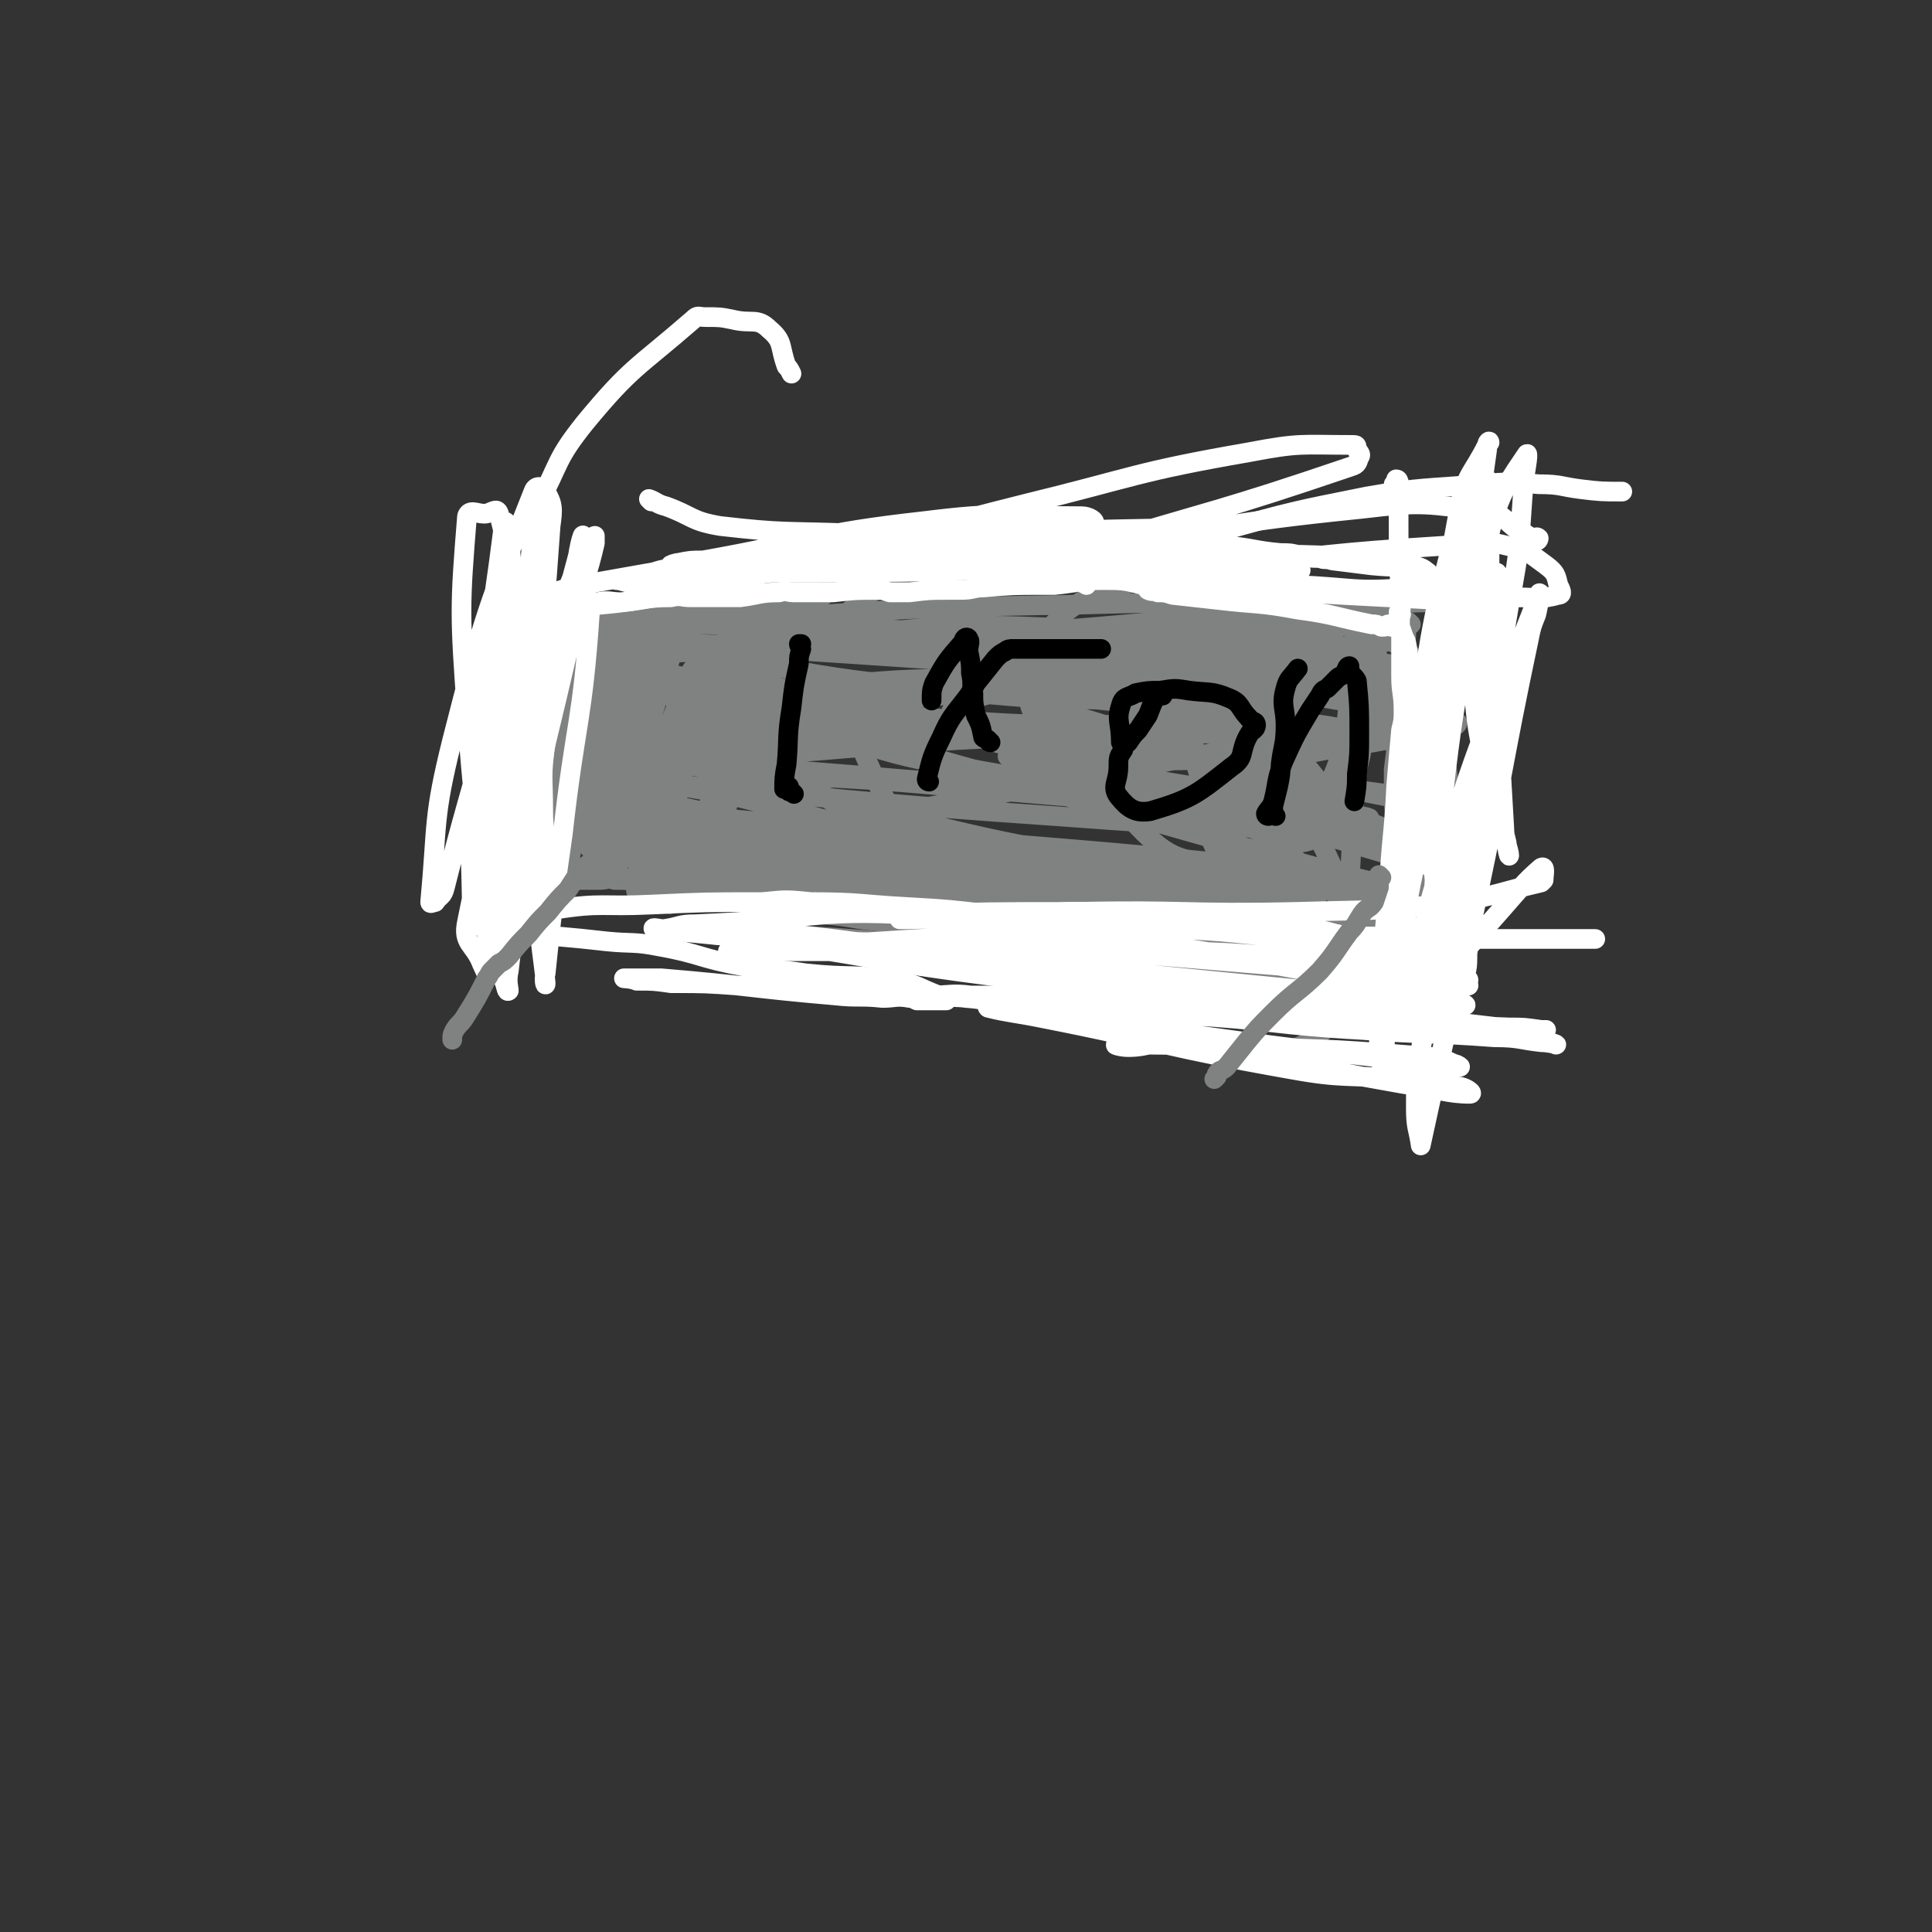 <svg viewBox='0 0 786 786' version='1.1' xmlns='http://www.w3.org/2000/svg' xmlns:xlink='http://www.w3.org/1999/xlink'><rect x="0" y="0" width="786" height="786" fill="#333333" stroke="none"/><g fill='none' stroke='#808282' stroke-width='8' stroke-linecap='round' stroke-linejoin='round'><path d='M211,257c0,0 -1,-1 -1,-1 3,-1 4,-1 7,-2 1,-1 1,-2 2,-2 3,0 4,1 7,1 3,0 3,-1 7,-1 10,-1 10,-1 19,-1 12,-1 12,-1 23,-2 7,-1 7,-1 14,-1 9,-1 9,0 18,-1 11,-3 11,-4 22,-8 5,-1 5,-2 10,-2 13,-2 13,-1 27,-1 14,-1 14,0 29,0 3,0 3,-1 7,0 3,0 3,1 7,1 13,0 13,0 27,0 11,0 11,-1 21,0 8,0 8,0 15,1 10,0 10,1 19,1 3,0 3,0 5,0 5,0 5,1 10,1 9,0 9,-1 18,0 6,0 6,0 11,1 12,1 12,1 24,1 7,0 7,0 14,0 4,0 4,-1 9,0 2,0 2,0 3,1 2,0 2,-1 4,0 2,0 2,0 3,1 1,1 1,1 1,2 1,1 0,1 0,1 0,2 0,2 -1,4 -3,6 -3,6 -5,12 -1,4 0,4 -1,8 -1,6 -1,6 -2,13 -1,6 -2,6 -2,13 0,12 1,12 1,24 0,6 -1,6 -1,12 -1,7 0,7 -1,14 0,4 -1,4 -1,8 0,3 0,3 0,6 0,0 1,-1 1,-1 0,1 -1,2 -1,3 0,0 0,0 0,1 0,0 0,0 0,1 1,4 1,4 1,9 0,1 0,1 0,2 0,2 0,2 -1,4 0,1 -1,0 -2,1 -2,2 -1,3 -4,4 -4,1 -4,0 -8,0 -14,0 -14,0 -28,1 -10,0 -10,0 -20,0 -14,-1 -14,-1 -28,-1 -10,0 -10,0 -20,0 -15,-1 -15,-1 -30,-3 -13,-2 -13,-3 -26,-4 -7,-1 -7,0 -14,0 -10,-1 -10,-1 -20,-1 -11,-1 -11,-1 -21,-2 -12,-1 -12,-2 -24,-3 -7,-1 -7,1 -14,0 -11,-2 -11,-4 -22,-6 -3,-1 -3,0 -6,0 -5,0 -5,0 -9,0 -5,0 -5,1 -9,0 -7,-2 -7,-4 -14,-6 -5,-2 -5,-2 -11,-2 -3,-1 -3,0 -6,0 -2,0 -2,0 -5,0 -3,0 -3,0 -6,0 -3,0 -3,0 -6,0 0,0 0,0 -1,0 -1,0 -1,0 -3,0 -2,-1 -3,0 -3,-1 -2,-4 -1,-5 -1,-9 0,-12 0,-12 1,-24 0,-10 1,-10 2,-20 0,-6 0,-6 0,-12 0,-6 0,-6 0,-12 0,-8 0,-8 1,-15 0,-4 0,-4 1,-8 1,-3 1,-3 3,-7 0,-1 0,-1 1,-3 '/><path d='M247,257c0,0 -1,-1 -1,-1 0,2 1,3 1,5 0,3 0,3 0,7 0,5 0,5 0,10 0,12 0,12 0,24 0,8 0,8 0,16 0,3 -1,5 -1,5 -1,0 -1,-3 0,-6 7,-26 7,-26 15,-51 1,-4 2,-4 4,-8 1,-3 1,-7 2,-5 0,3 -1,7 -1,15 -1,12 -1,12 -3,25 -1,12 -1,12 -3,23 -1,3 -3,8 -3,6 -2,-11 -1,-16 -1,-31 0,-15 0,-15 1,-30 0,-3 0,-9 0,-7 1,8 1,13 1,26 0,15 -1,15 0,30 1,16 3,16 4,31 0,3 -2,8 -2,6 -7,-18 -8,-22 -12,-45 -4,-19 -1,-19 -3,-38 0,-6 -1,-9 -1,-12 0,-1 0,1 0,3 -1,15 -2,15 -2,31 0,14 1,14 1,29 0,2 -1,6 -1,5 1,-11 0,-16 4,-31 6,-23 7,-23 15,-46 1,-3 2,-5 3,-6 0,-1 0,2 0,4 0,22 0,22 -1,45 0,15 0,16 -1,31 0,1 -1,2 -1,1 5,-33 5,-35 12,-69 1,-5 1,-5 3,-9 0,-4 2,-7 1,-7 -3,1 -6,4 -10,9 -26,38 -28,38 -51,79 -3,6 0,6 -1,13 0,2 -1,5 0,4 5,-12 6,-16 13,-32 5,-14 5,-14 12,-29 2,-6 2,-7 5,-11 0,-1 2,-2 2,-1 3,16 2,17 3,34 1,16 1,16 2,31 0,4 -1,9 0,8 0,0 0,-5 2,-10 9,-32 10,-32 20,-64 1,-4 2,-9 1,-9 -1,1 -3,5 -5,11 -9,31 -9,32 -16,64 -3,9 0,11 -3,19 0,2 -3,2 -4,1 -4,-23 -3,-24 -4,-49 -1,-11 0,-11 2,-23 0,-2 0,-5 1,-4 3,13 5,16 7,32 2,18 2,18 0,36 0,7 -3,16 -4,13 -4,-12 -6,-22 -4,-43 1,-29 5,-29 9,-58 1,-2 1,-5 0,-5 -3,-1 -7,-1 -9,3 -14,26 -13,28 -23,57 -3,12 -1,12 -3,25 -1,5 -3,8 -3,9 0,1 1,-2 2,-5 14,-34 13,-35 27,-70 2,-5 4,-7 7,-10 0,-1 0,1 0,3 -8,31 -9,30 -16,62 -3,12 -2,13 -4,26 -1,2 -2,6 -2,4 0,-12 1,-16 2,-32 0,-13 0,-13 0,-26 0,-2 -1,-4 -1,-5 0,-1 1,1 1,2 0,17 1,17 1,33 0,6 0,6 0,11 -1,3 -2,6 -3,6 -1,0 -1,-4 -1,-7 1,-22 1,-22 4,-44 1,-8 1,-8 3,-16 1,-3 1,-8 2,-6 6,9 8,14 12,29 7,28 6,29 10,57 0,3 -2,9 -1,7 2,-5 3,-10 7,-20 11,-29 11,-29 22,-58 2,-5 3,-4 5,-9 1,-2 3,-6 3,-4 0,15 1,19 -2,38 -3,17 -6,16 -11,32 -3,10 -5,18 -5,21 -1,1 0,-7 3,-13 16,-45 16,-45 33,-90 5,-10 9,-18 11,-19 1,-1 -3,7 -5,14 -15,45 -13,46 -30,89 -5,12 -6,12 -13,22 -2,2 -5,4 -5,2 0,-22 0,-25 5,-50 5,-25 7,-25 15,-49 2,-6 6,-13 6,-11 -1,5 -4,13 -8,24 -11,28 -11,28 -23,56 -2,5 -4,11 -5,9 -1,-4 -1,-11 1,-21 6,-24 7,-24 16,-47 2,-6 3,-6 7,-11 0,0 0,0 0,0 -9,24 -8,24 -17,48 -4,11 -4,13 -9,22 -1,1 -4,1 -3,0 15,-25 15,-28 35,-51 23,-28 24,-28 52,-51 16,-13 19,-14 36,-23 2,-1 2,3 1,5 -21,20 -22,21 -45,39 -54,41 -54,42 -109,80 -3,2 -8,1 -7,1 5,-3 10,-4 20,-8 50,-20 50,-23 101,-41 12,-5 13,-3 26,-4 1,0 1,0 2,1 0,0 0,0 1,0 '/><path d='M298,274c0,0 -1,-1 -1,-1 6,2 7,3 14,5 17,5 18,4 35,8 15,4 15,4 29,8 18,4 18,5 36,7 4,0 3,-2 7,-3 8,0 8,1 17,1 11,0 11,0 22,0 19,-1 20,0 38,-4 19,-3 24,-1 38,-9 3,-1 1,-7 -3,-9 -32,-12 -34,-17 -70,-20 -73,-4 -76,-4 -148,7 -20,3 -24,11 -37,21 -2,1 3,1 7,2 51,5 51,8 102,9 47,1 48,2 95,-5 24,-4 23,-9 47,-15 4,-2 5,0 9,0 1,-1 3,-2 2,-2 -36,-6 -38,-7 -76,-10 -73,-7 -73,-6 -146,-11 -43,-2 -54,-2 -86,-2 -4,0 6,0 13,1 45,2 45,2 90,4 76,4 76,1 151,8 40,4 45,9 79,16 2,0 -3,0 -6,0 -8,0 -8,0 -15,0 -76,-5 -76,-5 -151,-11 -73,-5 -79,-5 -145,-10 -4,-1 3,-1 7,0 63,10 62,15 126,21 56,6 57,5 114,3 36,-2 35,-5 71,-9 3,-1 5,0 5,-1 1,-1 -1,-3 -4,-3 -56,-3 -56,-1 -112,-4 -82,-5 -87,-6 -164,-12 -2,0 3,0 5,0 13,-2 13,-3 27,-3 59,-4 59,-4 118,-5 71,-2 85,-1 142,-1 6,0 -8,0 -16,1 -1,0 0,1 -1,1 -45,4 -45,4 -91,7 -29,3 -29,3 -57,4 -69,4 -76,3 -138,6 -3,0 4,0 8,0 55,-3 55,-2 109,-5 86,-6 86,-8 172,-14 1,0 3,1 2,1 -2,0 -3,-1 -7,0 -42,6 -42,10 -84,14 -50,4 -50,0 -100,2 -71,2 -82,2 -142,6 -5,0 6,0 12,1 50,9 49,14 100,20 77,8 77,5 154,8 30,1 36,1 59,1 3,0 -3,-1 -6,-1 -50,-1 -50,-2 -101,-1 -101,2 -101,3 -203,6 -29,0 -60,-1 -59,1 1,1 32,3 63,5 56,5 56,4 113,9 89,7 89,6 178,15 11,1 13,3 21,6 1,1 -1,1 -2,1 -68,-3 -68,-2 -135,-7 -73,-5 -73,-6 -146,-12 -6,-1 -13,-2 -11,-1 5,1 13,2 27,5 68,17 67,19 135,33 28,6 28,6 56,9 10,1 22,-2 21,0 -1,2 -13,7 -26,7 -60,-1 -61,-1 -121,-9 -86,-12 -111,-18 -170,-30 -11,-3 16,-1 31,2 79,11 79,12 157,26 76,13 86,16 152,28 4,1 -6,-1 -11,-2 -9,-2 -9,-2 -18,-4 -41,-7 -41,-7 -82,-14 -77,-12 -87,-14 -154,-24 -5,-1 5,1 11,2 40,6 40,8 80,11 64,6 64,5 128,7 24,1 34,0 47,-1 4,0 -7,0 -14,-1 -79,-10 -79,-10 -158,-21 -72,-10 -85,-14 -143,-21 -7,-1 7,4 14,4 63,8 64,7 127,13 77,7 77,6 155,14 25,3 42,7 50,8 5,0 -13,-3 -26,-7 -121,-33 -120,-36 -241,-67 -34,-9 -79,-20 -70,-13 16,14 57,37 121,54 96,26 99,19 198,32 24,3 50,6 50,1 -1,-5 -26,-11 -52,-19 -77,-23 -77,-31 -155,-43 -61,-10 -63,-1 -124,-1 -1,0 0,1 1,1 22,7 22,9 46,13 65,9 66,6 132,13 21,2 21,2 43,4 1,0 4,0 3,0 0,0 -3,-1 -5,-1 -55,-4 -55,-4 -111,-9 -46,-4 -68,-3 -92,-7 -8,-2 14,-4 29,-5 64,-5 64,-6 128,-8 51,-2 52,0 103,2 1,0 3,1 2,2 -4,2 -6,2 -11,3 -49,2 -50,6 -98,1 -26,-2 -47,-7 -50,-16 -2,-6 19,-9 38,-14 53,-14 54,-16 107,-22 16,-2 17,1 32,4 1,0 1,2 0,2 -6,2 -8,2 -16,2 -43,1 -43,1 -87,1 -4,0 -8,-2 -8,-1 1,1 5,3 11,4 48,8 48,8 96,13 2,1 3,0 5,-1 1,-1 1,-2 0,-3 -15,-7 -15,-9 -31,-13 -30,-6 -31,-5 -61,-6 -4,0 -10,3 -8,4 13,8 19,10 39,15 42,11 43,8 86,17 2,0 3,1 3,1 0,1 -2,2 -4,2 -26,5 -26,6 -52,9 -23,2 -23,0 -46,2 -3,0 -5,0 -7,1 -1,0 1,0 2,1 15,5 15,5 30,10 19,7 18,7 37,13 2,0 5,1 4,1 -10,-2 -13,-3 -26,-6 -52,-8 -52,-8 -103,-17 -9,-1 -22,-3 -17,-2 12,3 25,6 51,11 38,8 38,8 76,15 2,0 3,1 3,1 0,0 -1,-1 -2,-1 -35,-16 -34,-18 -70,-32 -20,-8 -33,-11 -41,-13 -4,0 7,6 16,9 70,17 70,16 140,30 2,1 2,0 3,0 1,-1 1,-2 0,-2 -18,-3 -18,-2 -37,-5 -19,-2 -19,-2 -38,-4 -3,-1 -7,-3 -7,0 1,6 3,10 9,17 16,19 16,20 36,35 8,7 11,5 19,10 1,1 -1,2 -2,2 -41,-7 -41,-8 -81,-15 -45,-7 -45,-10 -90,-15 -14,-2 -24,-2 -29,1 -3,3 6,8 15,11 49,15 50,14 101,26 47,12 64,15 95,22 6,2 -10,-3 -20,-4 -23,-4 -23,-4 -46,-7 -56,-7 -56,-8 -112,-13 -50,-5 -50,-5 -101,-8 -13,-1 -24,-1 -27,0 -1,0 9,0 18,1 38,1 38,2 76,3 55,1 71,0 110,1 6,0 -9,0 -19,0 -2,-1 -2,-2 -5,-2 -25,-3 -25,-2 -51,-6 -55,-7 -54,-7 -109,-15 -18,-2 -28,-4 -35,-4 -3,-1 8,2 16,3 52,5 52,4 103,8 35,2 35,2 70,4 3,0 5,0 6,0 1,-1 -1,-2 -3,-2 -48,-13 -49,-12 -98,-24 -66,-16 -67,-17 -133,-30 -2,-1 -4,2 -2,3 15,8 17,10 35,16 63,21 64,22 128,39 14,4 15,3 29,4 2,0 4,-1 4,-3 1,-2 0,-4 -4,-6 -28,-12 -28,-15 -58,-21 -49,-9 -51,-8 -101,-10 -5,0 -5,2 -8,5 -1,1 -2,2 -1,2 21,5 22,6 45,8 66,5 66,3 131,6 26,2 33,2 52,3 3,0 -3,-1 -7,-1 -28,-4 -28,-6 -56,-8 -27,-3 -27,-1 -55,-2 -27,-2 -27,-3 -53,-5 -2,-1 -6,-1 -4,-1 39,-9 43,-8 86,-17 72,-13 72,-14 143,-27 12,-2 15,-1 25,-3 1,-1 -1,-2 -3,-2 -10,-2 -10,-1 -21,-3 -31,-5 -31,-5 -63,-11 -2,-1 -5,-1 -4,-1 3,-2 7,-3 13,-4 33,-4 33,-4 67,-7 4,-1 4,0 9,0 3,-1 4,0 7,-1 0,-1 0,-2 -1,-2 -6,-4 -6,-5 -12,-7 -9,-2 -9,-1 -18,-2 -2,-1 -2,0 -5,0 0,0 0,0 0,0 26,8 26,8 53,16 3,0 3,0 5,0 4,1 4,1 8,1 1,0 2,-1 2,-1 0,-1 -1,-1 -2,0 0,0 0,0 0,1 0,0 0,0 0,1 '/><path d='M553,246c0,0 -1,-1 -1,-1 1,3 2,3 3,7 2,4 3,4 4,8 1,5 1,5 2,10 3,13 4,13 6,26 2,13 2,13 3,26 1,7 0,7 0,13 0,2 0,2 0,3 '/><path d='M574,254c0,0 -1,-1 -1,-1 -1,4 -1,5 -1,10 0,3 0,3 0,6 0,4 0,4 0,9 0,6 0,6 -1,12 -1,13 -1,13 -2,27 -1,10 -1,10 -2,20 0,3 0,3 -1,6 '/><path d='M572,277c0,0 -1,-1 -1,-1 -1,1 -1,1 -1,3 0,1 0,1 0,2 0,4 -1,4 -1,7 -1,5 0,5 0,10 -1,7 -1,7 -2,15 0,6 0,6 0,12 1,16 0,16 1,32 2,19 2,20 6,38 1,4 2,4 4,8 '/><path d='M556,270c0,0 -1,-1 -1,-1 0,1 0,2 0,4 0,4 -1,4 -1,7 -1,8 0,8 0,15 -1,8 -2,8 -3,16 0,6 1,6 0,12 -1,19 -1,19 -2,37 -1,14 -1,14 -2,29 0,3 0,3 0,7 '/><path d='M532,273c0,0 -1,-1 -1,-1 -3,5 -3,6 -5,11 -2,5 -2,5 -2,10 -1,6 0,6 -1,11 -2,12 -4,12 -4,23 0,31 -3,33 3,62 2,9 6,8 12,16 '/><path d='M517,277c0,0 -1,-1 -1,-1 0,2 1,3 2,6 1,7 0,8 3,15 8,25 6,26 18,49 16,35 19,33 38,66 0,0 0,0 0,1 '/><path d='M467,316c0,0 -1,0 -1,-1 4,-6 3,-8 10,-12 11,-7 13,-6 26,-11 23,-7 23,-7 47,-12 3,-1 4,-1 7,1 2,0 3,1 2,2 -6,22 -3,25 -15,44 -9,14 -12,15 -27,22 -7,3 -16,4 -16,-3 -2,-39 -6,-57 11,-90 8,-14 22,-8 39,-4 6,1 7,6 7,14 -3,32 1,39 -13,66 -6,11 -16,13 -26,9 -18,-8 -29,-15 -32,-33 -2,-20 4,-32 21,-43 21,-13 35,-15 57,-5 17,8 18,18 22,39 4,19 6,26 -5,41 -15,21 -24,32 -46,31 -23,0 -37,-13 -44,-34 -6,-18 3,-26 17,-44 11,-16 15,-15 32,-23 4,-2 11,-3 10,2 -3,26 -1,36 -17,60 -11,16 -18,19 -37,19 -19,0 -24,-5 -38,-20 -24,-24 -45,-36 -39,-59 6,-24 31,-38 62,-36 37,2 54,10 74,42 21,34 18,49 7,88 -10,36 -17,61 -48,63 -48,2 -64,-17 -110,-55 -39,-32 -43,-45 -60,-85 -4,-7 8,-9 18,-9 58,0 62,-5 117,8 33,8 49,15 60,34 6,11 -10,23 -27,28 -52,11 -59,17 -111,4 -56,-14 -61,-30 -105,-59 -4,-2 5,-4 10,-5 71,-4 73,-12 144,-5 43,5 52,13 83,29 5,2 -4,8 -11,8 -62,0 -64,2 -126,-9 -44,-7 -48,-12 -86,-27 -3,-1 1,-4 4,-4 44,-5 45,-6 90,-6 45,0 51,1 90,6 4,0 -2,4 -5,5 -24,10 -24,13 -49,18 -14,2 -14,-2 -29,-3 '/></g>
<g fill='none' stroke='#FFFFFF' stroke-width='8' stroke-linecap='round' stroke-linejoin='round'><path d='M551,406c0,0 -1,-1 -1,-1 -9,-1 -10,-1 -19,-1 -5,-1 -5,0 -10,0 -5,0 -5,0 -11,0 -5,-1 -5,-1 -10,-1 -2,-1 -2,0 -5,0 -2,0 -2,0 -4,0 -2,0 -2,0 -4,0 -1,0 -1,0 -2,0 -3,-1 -3,-1 -6,-1 -11,-1 -11,0 -21,-1 -30,-4 -30,-5 -59,-8 -12,-1 -12,0 -24,0 -1,0 -4,-2 -2,-2 34,6 37,7 74,13 38,6 38,8 76,12 23,2 23,1 47,2 22,0 22,-1 44,0 6,0 6,0 13,1 1,0 2,0 2,0 -4,0 -5,0 -10,0 -45,-5 -45,-6 -89,-10 -28,-2 -28,-2 -57,-3 -39,-1 -39,-1 -78,-1 -8,-1 -8,0 -17,0 -1,0 -1,0 -1,0 8,0 8,0 16,1 13,1 12,3 25,4 32,2 32,0 64,3 36,2 36,4 72,6 27,2 27,1 54,3 10,0 10,1 19,2 3,0 7,1 6,1 -1,-1 -5,-1 -10,-2 -31,-3 -31,-4 -62,-6 -49,-5 -49,-5 -99,-8 -15,-1 -15,-1 -30,0 -14,0 -14,0 -27,1 -2,0 -4,-1 -3,0 8,2 11,2 21,4 51,10 51,12 102,21 22,4 22,2 44,4 12,2 13,0 24,3 3,0 7,3 5,3 -9,0 -13,-2 -27,-4 -46,-8 -46,-10 -93,-16 -9,-2 -10,1 -19,1 -3,0 -6,-1 -5,-1 23,0 27,0 53,1 38,1 38,1 75,4 5,0 5,1 10,3 1,0 2,1 2,1 -30,-3 -32,-4 -63,-7 -41,-5 -41,-6 -81,-10 -1,0 -2,1 -2,1 6,-2 6,-5 13,-5 36,-5 37,-4 73,-6 4,0 4,0 8,1 2,0 4,0 3,1 -11,1 -14,3 -27,3 -52,-1 -52,-3 -104,-5 -57,-3 -57,-3 -113,-6 -14,-1 -14,-1 -28,-1 -7,-1 -7,-1 -14,-1 -2,-1 -6,-1 -5,-1 4,0 8,0 15,0 36,3 36,4 71,7 9,1 10,0 19,1 5,0 6,-1 11,0 1,0 1,0 3,1 2,0 2,0 4,0 3,0 3,0 5,0 1,0 1,0 1,0 1,0 2,0 2,0 0,0 -1,0 -2,0 0,-1 0,-2 -1,-2 -8,-3 -8,-4 -16,-6 -19,-3 -19,-1 -38,-3 -13,-2 -13,-1 -26,-3 -17,-3 -17,-5 -34,-8 -10,-2 -11,-1 -21,-2 -18,-2 -19,-2 -37,-3 -5,-1 -5,0 -9,0 -1,0 -3,0 -3,0 1,-1 3,-2 6,-3 11,-3 10,-5 22,-7 19,-3 19,-1 39,-2 22,-1 22,-1 45,-1 10,-1 10,-1 20,0 20,0 20,1 39,2 17,1 17,1 34,3 4,0 4,0 7,1 8,0 8,0 16,1 11,0 11,0 23,1 17,1 17,1 34,2 8,0 8,0 17,1 7,0 7,0 13,1 12,0 12,0 25,1 6,0 6,0 12,1 5,0 5,0 10,0 6,0 6,0 12,0 9,0 9,0 18,1 6,0 6,0 12,0 10,0 10,0 20,0 11,0 11,0 22,0 2,0 2,0 5,0 0,0 0,0 0,0 '/><path d='M570,250c0,0 -1,-1 -1,-1 0,3 0,4 1,7 1,3 1,3 2,5 1,5 1,5 1,10 0,5 0,5 0,10 0,9 0,9 1,19 0,13 1,13 1,25 0,18 0,18 -2,36 -1,15 -1,15 -3,31 -2,11 -4,11 -6,22 -1,7 0,7 -1,15 0,2 -1,3 -1,4 0,0 0,-2 0,-3 0,-1 -1,0 -1,-2 0,-2 0,-2 0,-5 1,-12 1,-12 1,-23 1,-19 1,-19 3,-38 1,-21 2,-21 3,-42 1,-12 1,-12 2,-23 1,-4 1,-4 1,-8 0,-7 -1,-7 -1,-14 0,-8 0,-8 0,-16 -1,-8 0,-8 0,-15 -1,-16 -1,-16 -1,-32 0,-6 0,-6 0,-12 0,-2 1,-2 0,-4 0,0 0,-1 -1,-1 0,0 1,1 0,2 0,0 -1,0 -1,0 0,0 1,0 1,0 1,1 1,1 2,2 '/><path d='M566,255c0,0 -1,-1 -1,-1 -1,0 -1,1 -2,1 -1,0 -1,0 -1,0 -2,-1 -2,-1 -4,-1 -15,-3 -15,-4 -30,-6 -16,-3 -16,-2 -33,-4 -9,-1 -9,-1 -18,-2 -3,-1 -3,-1 -6,-1 -2,-1 -2,0 -4,-1 -1,-1 0,-2 -2,-2 -8,-2 -8,-2 -17,-2 -9,0 -9,1 -19,2 -2,0 -2,0 -4,0 -13,0 -13,0 -25,1 -4,0 -4,1 -9,1 -2,0 -2,0 -5,0 -8,0 -8,0 -16,1 -4,0 -4,0 -8,0 -3,-1 -3,-1 -5,-1 -9,0 -9,0 -18,1 -8,0 -8,0 -16,0 -3,0 -3,-1 -6,0 -8,0 -8,1 -16,2 -10,0 -10,0 -20,0 -4,0 -4,-1 -8,0 -10,0 -10,1 -20,2 -5,0 -5,-1 -10,0 -7,0 -7,1 -14,2 -3,0 -3,0 -7,0 -2,0 -2,-1 -4,0 -2,0 -2,0 -4,1 0,0 -1,0 -1,0 0,-1 0,-1 1,-1 0,-1 0,0 1,0 '/><path d='M237,233c0,0 -1,-1 -1,-1 0,1 2,2 2,3 0,0 -1,0 -2,1 0,1 1,1 1,1 -1,2 -1,2 -2,3 -4,15 -5,15 -8,31 -4,15 -4,15 -5,31 -2,14 -1,14 -1,28 0,8 1,8 2,15 0,4 0,4 1,7 0,2 1,2 1,4 0,0 0,0 0,1 '/><path d='M234,247c0,0 -1,-1 -1,-1 0,1 0,2 0,3 -1,4 -1,5 -3,9 -1,5 -2,5 -3,11 -1,6 -2,6 -2,12 -1,6 -1,6 -2,13 -2,15 -2,15 -4,31 -1,12 -1,12 -2,24 -1,4 0,4 -1,8 -1,2 -2,3 -2,2 -2,-26 -3,-28 -4,-55 0,-26 2,-26 4,-51 0,-8 1,-8 2,-16 0,-1 1,-5 0,-3 -3,17 -4,20 -8,41 -8,46 -8,46 -15,92 -1,4 0,4 0,8 0,1 -1,2 -1,2 0,-33 -2,-34 1,-68 4,-48 6,-48 12,-96 0,-1 1,-1 1,0 1,0 1,1 1,2 2,30 3,30 4,61 1,50 0,50 0,99 -1,4 0,8 -2,8 -2,1 -5,-2 -6,-6 -9,-42 -10,-43 -13,-86 -3,-41 -3,-44 0,-81 1,-3 4,-1 7,-1 3,0 5,-3 6,0 4,17 6,19 4,38 -8,58 -12,58 -26,114 -1,4 -2,3 -4,6 -1,0 -2,1 -2,0 3,-32 1,-34 9,-66 13,-51 14,-53 33,-101 1,-3 4,-2 5,0 3,5 3,7 2,14 -4,57 -5,57 -11,113 -2,26 -2,26 -5,53 0,3 -1,8 -1,7 -1,-2 -2,-7 0,-14 12,-63 14,-63 28,-126 3,-13 4,-13 7,-26 0,-2 0,-3 0,-3 -1,0 -1,2 -2,3 -12,32 -12,31 -23,63 -15,46 -18,46 -27,91 -2,9 3,9 6,17 1,2 2,5 2,3 6,-20 4,-24 10,-47 14,-56 15,-56 29,-111 1,-6 1,-7 2,-13 0,-2 0,-6 0,-4 -7,17 -9,20 -15,42 -7,22 -7,22 -12,44 -8,39 -10,40 -14,78 0,8 4,7 7,15 1,2 1,5 2,4 0,-1 -1,-4 0,-8 6,-49 4,-50 13,-98 6,-40 10,-51 17,-78 1,-5 -3,7 -2,14 1,8 5,8 5,16 -3,45 -6,45 -11,90 -4,28 -4,28 -7,57 -1,2 0,6 0,4 -1,-10 -2,-14 -3,-28 -3,-52 -4,-52 -5,-105 0,-27 1,-27 3,-54 0,-4 0,-4 2,-8 9,-17 7,-18 19,-33 19,-23 21,-22 44,-42 2,-2 2,-1 5,-1 6,0 6,0 11,1 8,2 10,-1 15,4 6,5 4,7 7,15 1,1 1,1 2,3 '/><path d='M265,204c0,0 -1,-1 -1,-1 3,1 3,2 7,3 11,4 10,6 22,8 26,3 26,2 53,3 31,0 31,-1 61,-2 16,-1 16,-1 31,-1 4,-1 7,0 7,-1 1,-1 -2,-3 -5,-3 -32,0 -32,-2 -64,2 -45,5 -45,8 -90,16 -5,0 -5,0 -10,1 -1,0 -4,1 -3,1 19,2 22,3 43,3 62,0 62,-1 124,-2 44,0 55,1 88,1 5,0 -6,0 -12,0 -5,-1 -5,-2 -9,-2 -37,-1 -37,-2 -75,-2 -77,0 -77,-1 -154,3 -12,0 -12,3 -24,5 -2,0 -4,0 -3,0 2,0 5,2 10,1 54,-3 54,-5 108,-9 37,-3 37,-4 75,-6 21,-2 21,-1 43,-2 2,0 5,-1 4,-1 -6,-2 -10,-4 -20,-4 -52,1 -52,1 -105,6 -62,5 -62,5 -124,16 -18,3 -24,7 -35,12 -3,1 4,0 8,0 33,-4 34,-2 66,-9 69,-15 68,-18 136,-35 45,-11 45,-13 91,-21 21,-4 21,-3 42,-3 2,0 2,0 2,2 1,1 2,2 1,3 -1,3 -1,3 -4,4 -53,18 -54,17 -107,33 -10,3 -19,5 -20,6 -1,0 7,-3 15,-4 59,-10 58,-12 117,-18 25,-3 26,-2 51,1 7,1 7,4 13,8 3,1 3,2 6,3 1,0 1,-1 2,0 0,0 0,1 -1,1 -2,0 -3,0 -6,0 '/><path d='M442,238c0,0 -2,-1 -1,-1 14,-5 15,-4 30,-10 13,-5 12,-7 26,-11 29,-8 29,-8 59,-14 23,-4 23,-3 46,-5 12,-1 12,-1 24,0 9,0 9,1 17,2 8,1 9,1 17,1 '/><path d='M478,219c0,0 -1,-1 -1,-1 1,1 2,3 4,3 9,2 9,1 18,1 11,1 11,2 22,3 4,0 4,0 8,1 4,1 4,1 8,1 2,1 2,0 5,1 8,1 8,1 16,2 10,1 11,0 20,2 2,0 4,1 3,2 -1,3 -3,5 -7,5 -23,2 -23,0 -47,-1 -35,-2 -35,-2 -69,-4 -3,0 -6,1 -5,1 11,-3 14,-5 29,-6 28,-3 28,-4 57,-3 17,0 18,-1 35,4 7,1 6,3 12,8 2,1 4,2 3,3 0,2 -2,3 -5,3 -58,-3 -58,-3 -116,-7 0,0 0,-1 0,-1 12,-3 12,-3 24,-5 48,-5 48,-6 96,-9 12,-1 13,-3 25,0 9,2 9,3 16,8 4,3 4,4 5,8 1,2 2,4 0,4 -7,2 -9,1 -18,1 -5,0 -5,0 -10,0 -3,0 -4,-2 -5,0 -2,3 -2,5 -2,10 0,17 -1,17 1,33 2,21 4,20 9,40 2,9 2,9 4,17 0,2 1,6 1,5 0,-2 -2,-6 -2,-11 -2,-34 -2,-34 -3,-67 0,-14 1,-14 1,-27 0,-5 0,-9 -1,-10 0,-1 -1,2 -2,5 -10,29 -11,29 -19,58 -5,20 -5,20 -7,41 0,8 2,8 2,15 0,1 -1,1 -1,1 2,-29 1,-30 4,-58 5,-42 6,-41 13,-82 2,-9 2,-9 4,-17 0,0 0,-1 -1,0 -2,7 -3,7 -4,15 -8,44 -8,44 -13,88 -2,24 -1,24 -2,47 0,7 1,7 1,14 0,2 1,5 0,4 -1,-22 -5,-25 -4,-49 4,-55 4,-56 14,-110 3,-13 5,-12 11,-24 0,-1 1,-2 1,-1 0,0 -1,1 -1,3 -6,42 -5,42 -12,84 -7,35 -7,35 -14,70 -5,22 -5,22 -9,44 -1,4 1,5 0,9 0,0 -1,0 -1,0 5,-53 2,-53 9,-106 6,-40 7,-40 17,-79 2,-6 4,-5 7,-9 1,-1 2,-2 3,-1 1,1 0,2 0,4 1,18 1,18 1,35 -2,57 -3,57 -6,115 -1,19 0,19 -3,39 0,6 0,7 -3,13 -2,2 -5,4 -5,1 -5,-21 -7,-25 -5,-49 7,-68 8,-69 22,-136 4,-17 9,-23 15,-32 1,-2 0,5 -1,10 -2,25 -1,25 -6,51 -12,71 -13,71 -28,142 -3,14 -3,15 -8,28 0,1 -3,1 -3,0 3,-27 1,-30 9,-57 17,-59 22,-65 42,-117 1,-3 0,4 -1,8 -2,5 -2,5 -3,10 -11,52 -10,53 -21,105 -11,50 -12,50 -23,101 0,0 0,0 0,0 -1,-7 -2,-7 -2,-15 0,-12 0,-12 2,-24 12,-68 12,-68 27,-134 2,-12 4,-12 7,-22 0,-1 -1,0 -1,1 -1,10 1,10 -1,21 -10,54 -8,55 -22,108 -1,5 -4,4 -8,7 -1,0 -1,0 -1,0 15,-19 15,-19 31,-37 8,-9 10,-12 17,-18 2,-1 1,3 1,5 0,0 0,0 -1,1 -17,4 -17,5 -34,8 -33,4 -33,3 -66,4 -45,1 -45,-1 -90,0 -34,0 -35,0 -69,1 -1,0 -3,1 -2,2 0,0 1,0 3,0 50,-1 50,-5 101,-2 45,2 48,0 91,13 15,5 12,13 25,23 3,2 4,-1 8,0 1,0 3,1 2,1 -19,0 -21,0 -42,-1 -49,-4 -49,-5 -98,-10 -44,-6 -43,-7 -86,-12 -33,-4 -33,-5 -66,-7 -7,-1 -12,1 -13,1 -1,1 3,0 7,1 57,8 57,10 113,17 50,7 50,7 101,11 30,2 31,1 62,2 7,0 7,0 14,0 1,0 4,0 3,0 -27,-4 -29,-5 -58,-8 -71,-7 -71,-7 -141,-14 -33,-3 -33,-2 -66,-4 -1,0 -2,0 -2,0 0,0 1,0 2,0 52,-3 52,-4 105,-5 43,-1 43,-4 85,1 41,4 42,8 81,17 1,1 0,1 0,2 0,1 1,1 0,1 -15,-2 -16,-2 -31,-4 -25,-3 -25,-3 -49,-6 -68,-9 -67,-14 -135,-18 -49,-4 -49,1 -99,3 -7,0 -6,1 -13,2 -2,0 -5,-1 -4,0 23,2 26,3 52,4 64,3 64,1 128,4 52,2 52,0 104,7 12,1 11,4 22,7 4,2 4,1 9,2 1,0 5,0 3,0 -22,-4 -25,-6 -50,-8 -74,-6 -74,-7 -148,-9 -38,-1 -38,1 -76,2 -7,0 -17,0 -13,0 10,0 21,0 42,0 69,0 69,-2 137,1 28,1 28,2 56,7 24,4 24,5 48,11 1,0 0,1 1,1 2,0 3,0 5,0 '/></g>
<g fill='none' stroke='#000000' stroke-width='8' stroke-linecap='round' stroke-linejoin='round'><path d='M323,323c0,0 0,0 -1,-1 -1,0 -1,0 -1,0 -1,-1 0,-1 0,-2 -1,0 -2,1 -2,1 0,-4 0,-5 1,-10 1,-11 0,-11 2,-23 1,-9 1,-9 3,-18 0,-3 0,-3 1,-6 0,-1 -1,-1 -1,-2 0,0 0,0 1,0 '/><path d='M378,318c0,0 -1,0 -1,-1 2,-8 2,-9 6,-17 4,-9 5,-9 11,-17 2,-3 2,-3 3,-5 4,-5 4,-5 8,-10 2,-2 2,-2 4,-3 1,-1 2,-1 3,-1 1,0 1,0 2,0 10,0 10,0 20,0 5,0 5,0 10,0 1,0 1,0 3,0 0,0 0,0 1,0 0,0 0,0 0,0 '/><path d='M403,302c0,0 -1,0 -1,-1 -1,-1 -1,0 -2,-1 -1,-5 -1,-5 -3,-9 -1,-5 -1,-5 -1,-9 -1,-4 0,-4 -1,-8 0,-4 0,-4 -1,-9 0,-3 1,-4 0,-5 0,-1 -2,-1 -2,1 -7,8 -7,8 -12,17 -1,3 -1,3 -1,7 '/><path d='M473,283c0,0 -1,-1 -1,-1 -3,3 -3,4 -5,9 -2,3 -2,3 -4,6 -2,2 -2,2 -4,5 -1,1 -2,1 -2,3 -2,3 -2,3 -2,7 0,6 -3,8 0,12 4,5 7,7 13,6 17,-5 19,-7 33,-18 6,-4 3,-6 7,-13 1,-2 3,-2 3,-4 0,-2 -2,-1 -3,-3 -4,-4 -3,-6 -8,-8 -7,-3 -8,-2 -16,-3 -6,-1 -6,-1 -12,0 -5,0 -5,0 -10,1 -3,2 -5,1 -6,5 -2,6 0,7 0,15 '/><path d='M516,332c0,0 -1,0 -1,-1 1,-2 2,-2 3,-5 2,-8 1,-8 4,-16 5,-11 5,-11 11,-21 2,-3 2,-3 4,-6 1,-2 1,-2 3,-3 2,-2 2,-2 4,-4 1,-1 2,-1 3,-2 1,-2 1,-3 2,-3 0,0 0,1 0,2 1,2 2,2 3,4 1,10 1,11 1,21 0,9 0,9 -1,17 0,5 0,5 -1,11 '/><path d='M519,332c0,0 -1,0 -1,-1 0,-1 0,-1 0,-3 1,-4 1,-4 2,-8 1,-5 1,-5 1,-9 1,-8 2,-8 2,-16 0,-7 -2,-8 0,-15 1,-4 2,-4 5,-8 '/></g>
<g fill='none' stroke='#808282' stroke-width='8' stroke-linecap='round' stroke-linejoin='round'><path d='M241,352c0,0 0,-1 -1,-1 -5,4 -5,5 -9,11 -4,4 -4,4 -8,9 -4,4 -4,4 -8,9 -4,4 -4,4 -8,9 -2,2 -2,2 -4,3 -2,2 -2,2 -3,3 -1,1 -1,2 -2,3 -4,8 -4,8 -9,16 -2,3 -2,2 -4,5 -1,2 -1,2 -1,3 0,0 0,1 0,1 '/><path d='M562,357c0,0 -1,-1 -1,-1 0,1 0,1 0,3 0,0 0,0 0,1 0,1 0,1 0,1 -1,3 -1,3 -2,6 -2,3 -3,2 -5,5 -2,3 -2,4 -5,7 -6,8 -5,8 -12,16 -9,9 -10,8 -19,17 -6,6 -6,6 -11,12 -4,5 -4,5 -8,10 -2,2 -3,1 -4,3 0,0 0,0 0,1 0,0 0,0 -1,1 '/></g>
</svg>
